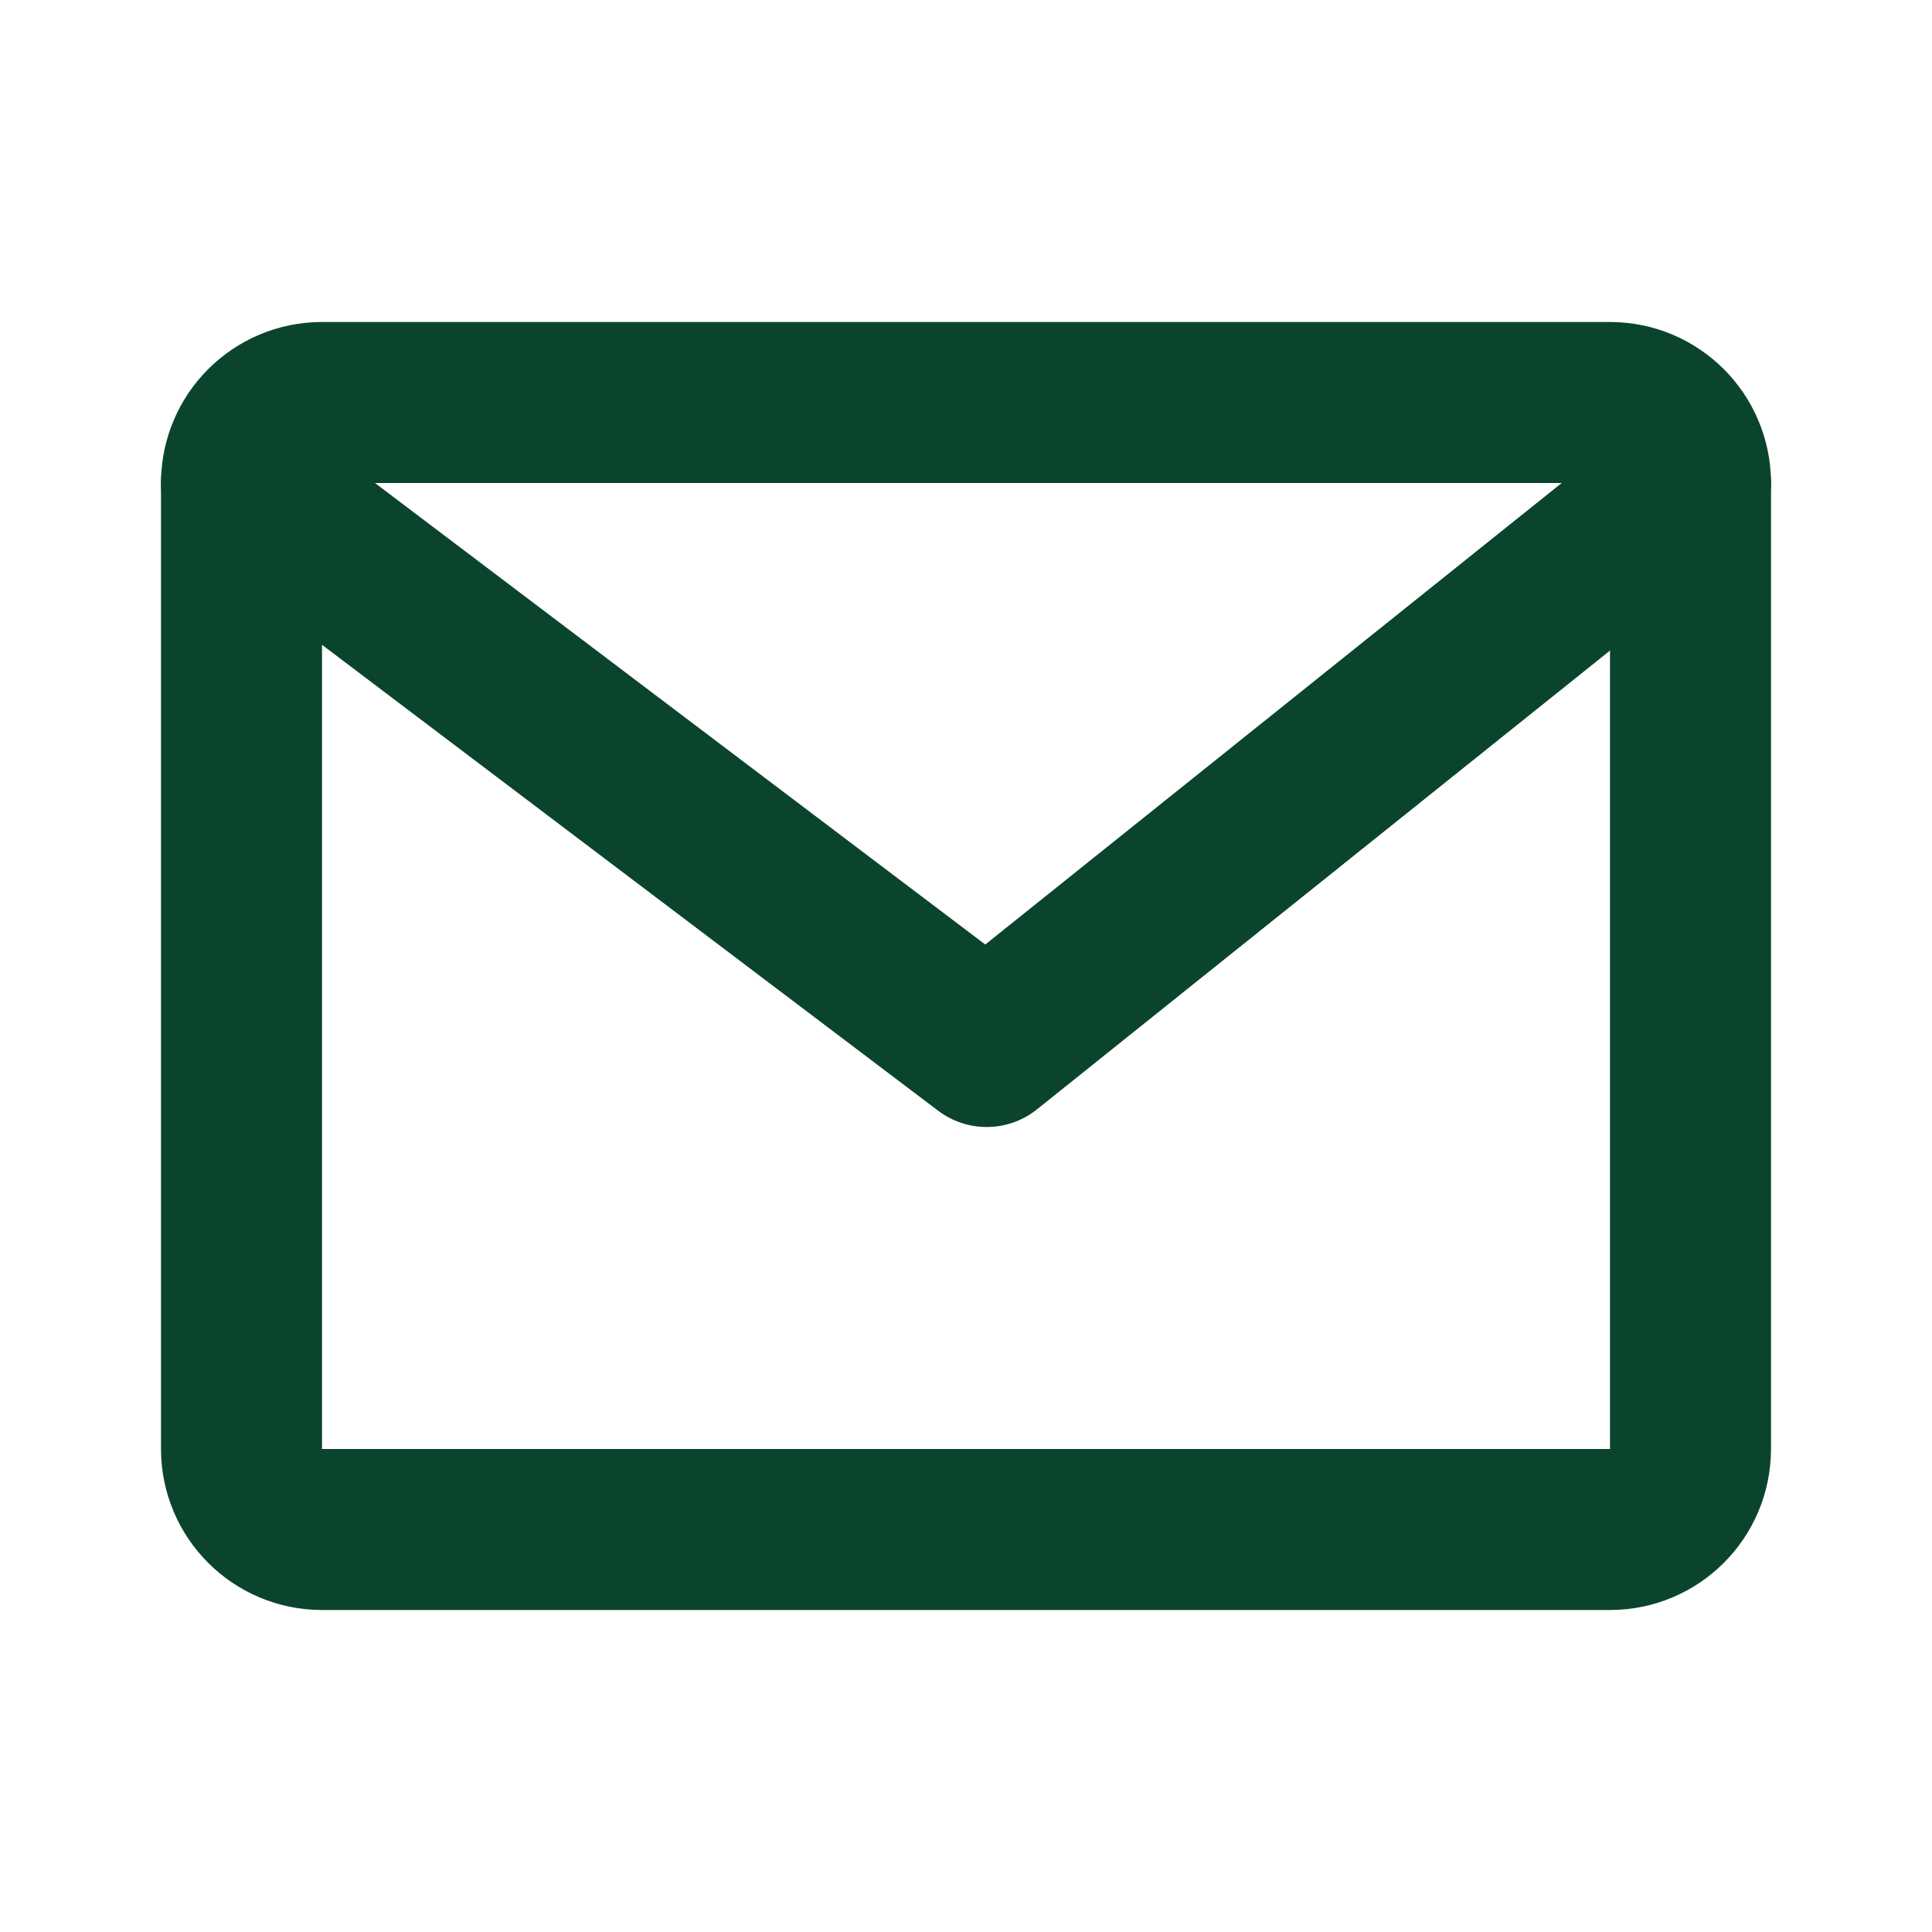<svg width="24" height="24" viewBox="0 0 24 24" fill="none" xmlns="http://www.w3.org/2000/svg">
<path d="M20 5H4C3.448 5 3 5.448 3 6V18C3 18.552 3.448 19 4 19H20C20.552 19 21 18.552 21 18V6C21 5.448 20.552 5 20 5Z" stroke="#0B442C" stroke-width="2" stroke-linecap="round" stroke-linejoin="round"/>
<path d="M3 6L12.257 13L21 6" stroke="#0B442C" stroke-width="2" stroke-linecap="round" stroke-linejoin="round"/>
</svg>

